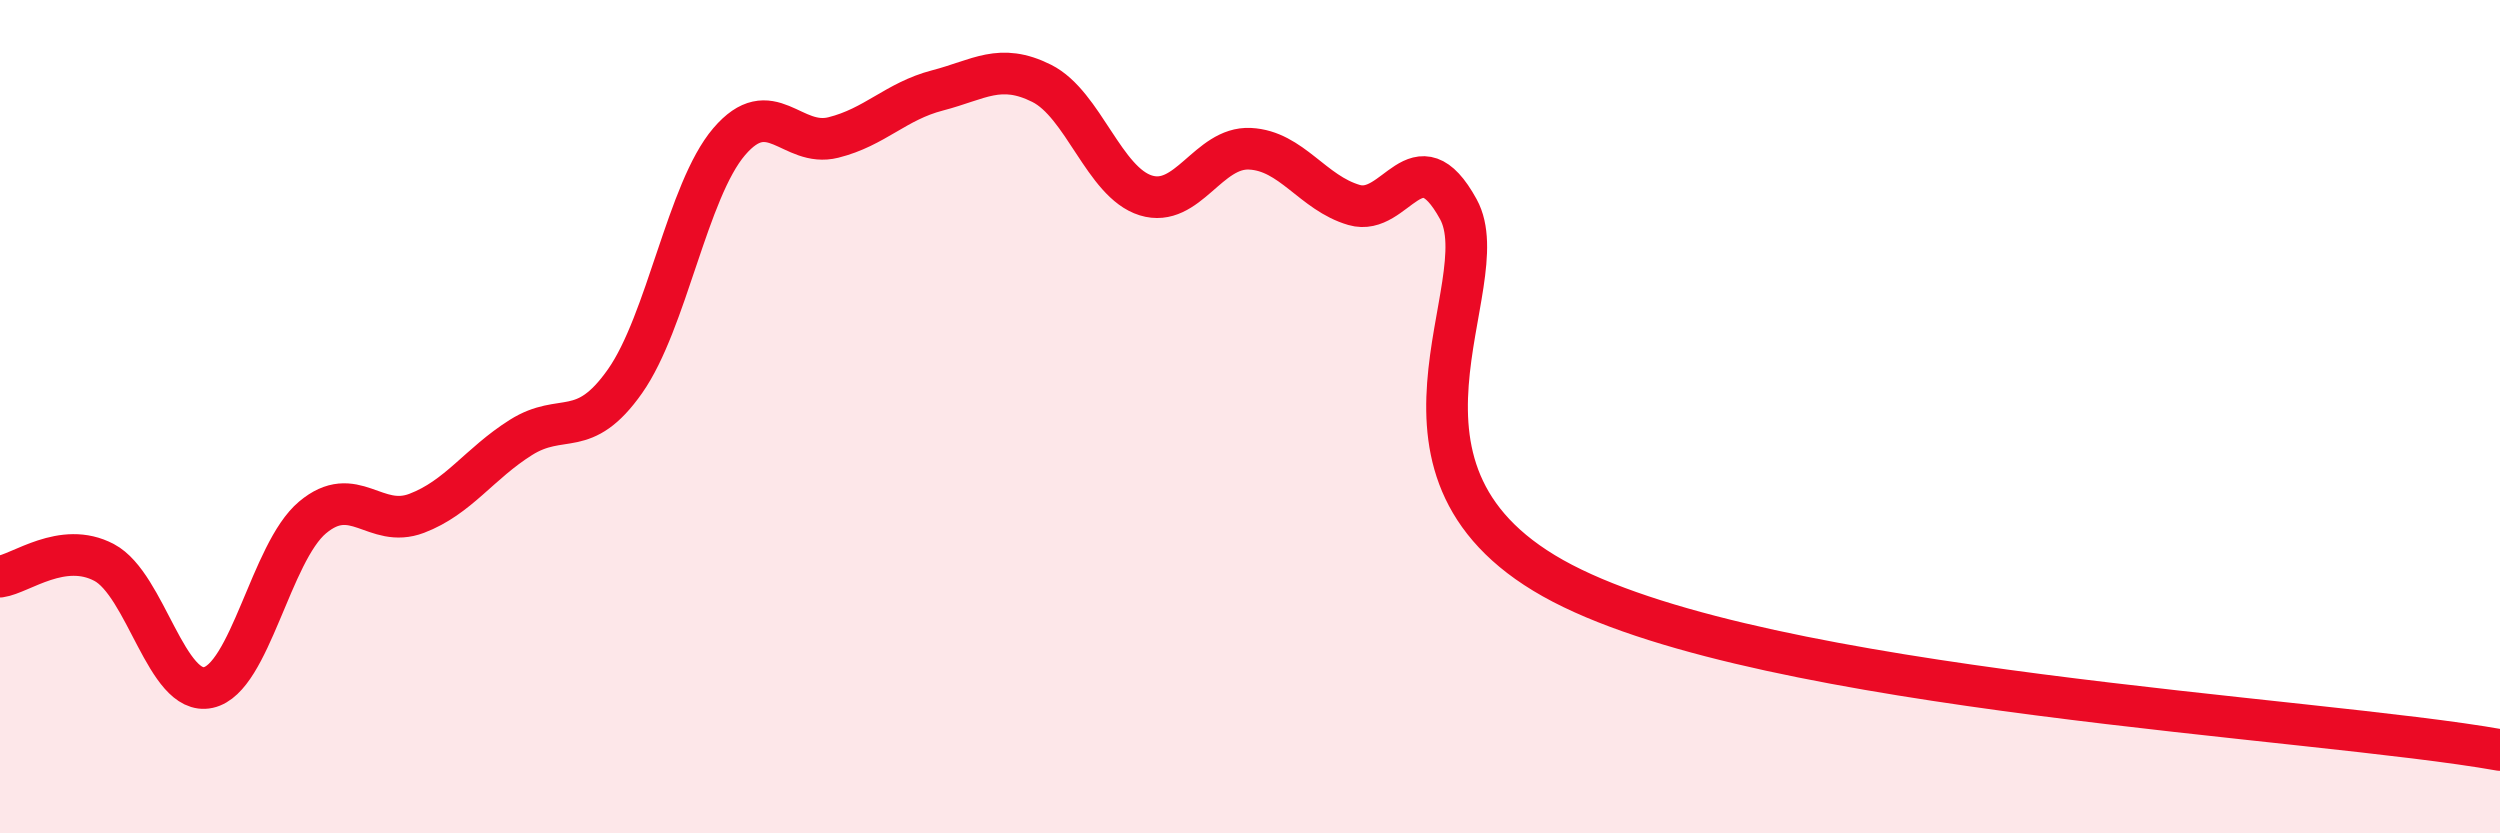 
    <svg width="60" height="20" viewBox="0 0 60 20" xmlns="http://www.w3.org/2000/svg">
      <path
        d="M 0,13.84 C 0.5,13.77 1.5,12.97 2.5,13.5 C 3.5,14.03 4,16.72 5,16.5 C 6,16.28 6.5,13.26 7.5,12.42 C 8.5,11.58 9,12.7 10,12.32 C 11,11.94 11.5,11.13 12.5,10.5 C 13.5,9.87 14,10.57 15,9.15 C 16,7.73 16.5,4.57 17.5,3.4 C 18.5,2.23 19,3.55 20,3.3 C 21,3.05 21.5,2.43 22.5,2.17 C 23.5,1.91 24,1.5 25,2 C 26,2.5 26.5,4.38 27.5,4.69 C 28.5,5 29,3.52 30,3.57 C 31,3.62 31.5,4.63 32.5,4.92 C 33.5,5.21 34,3.2 35,5.02 C 36,6.84 32.5,11.4 37.5,14 C 42.5,16.6 55.5,17.2 60,18L60 20L0 20Z"
        fill="#EB0A25"
        opacity="0.1"
        stroke-linecap="round"
        stroke-linejoin="round"
      />
      <path
        d="M 0,13.84 C 0.5,13.77 1.5,12.97 2.5,13.5 C 3.5,14.03 4,16.72 5,16.5 C 6,16.28 6.5,13.26 7.5,12.42 C 8.5,11.58 9,12.7 10,12.32 C 11,11.94 11.5,11.13 12.5,10.5 C 13.5,9.87 14,10.57 15,9.15 C 16,7.73 16.5,4.57 17.5,3.4 C 18.5,2.23 19,3.55 20,3.3 C 21,3.05 21.5,2.43 22.5,2.17 C 23.5,1.91 24,1.5 25,2 C 26,2.5 26.5,4.38 27.5,4.69 C 28.5,5 29,3.52 30,3.57 C 31,3.62 31.5,4.63 32.5,4.92 C 33.5,5.21 34,3.2 35,5.02 C 36,6.84 32.5,11.4 37.5,14 C 42.5,16.6 55.5,17.2 60,18"
        stroke="#EB0A25"
        stroke-width="1"
        fill="none"
        stroke-linecap="round"
        stroke-linejoin="round"
      />
    </svg>
  